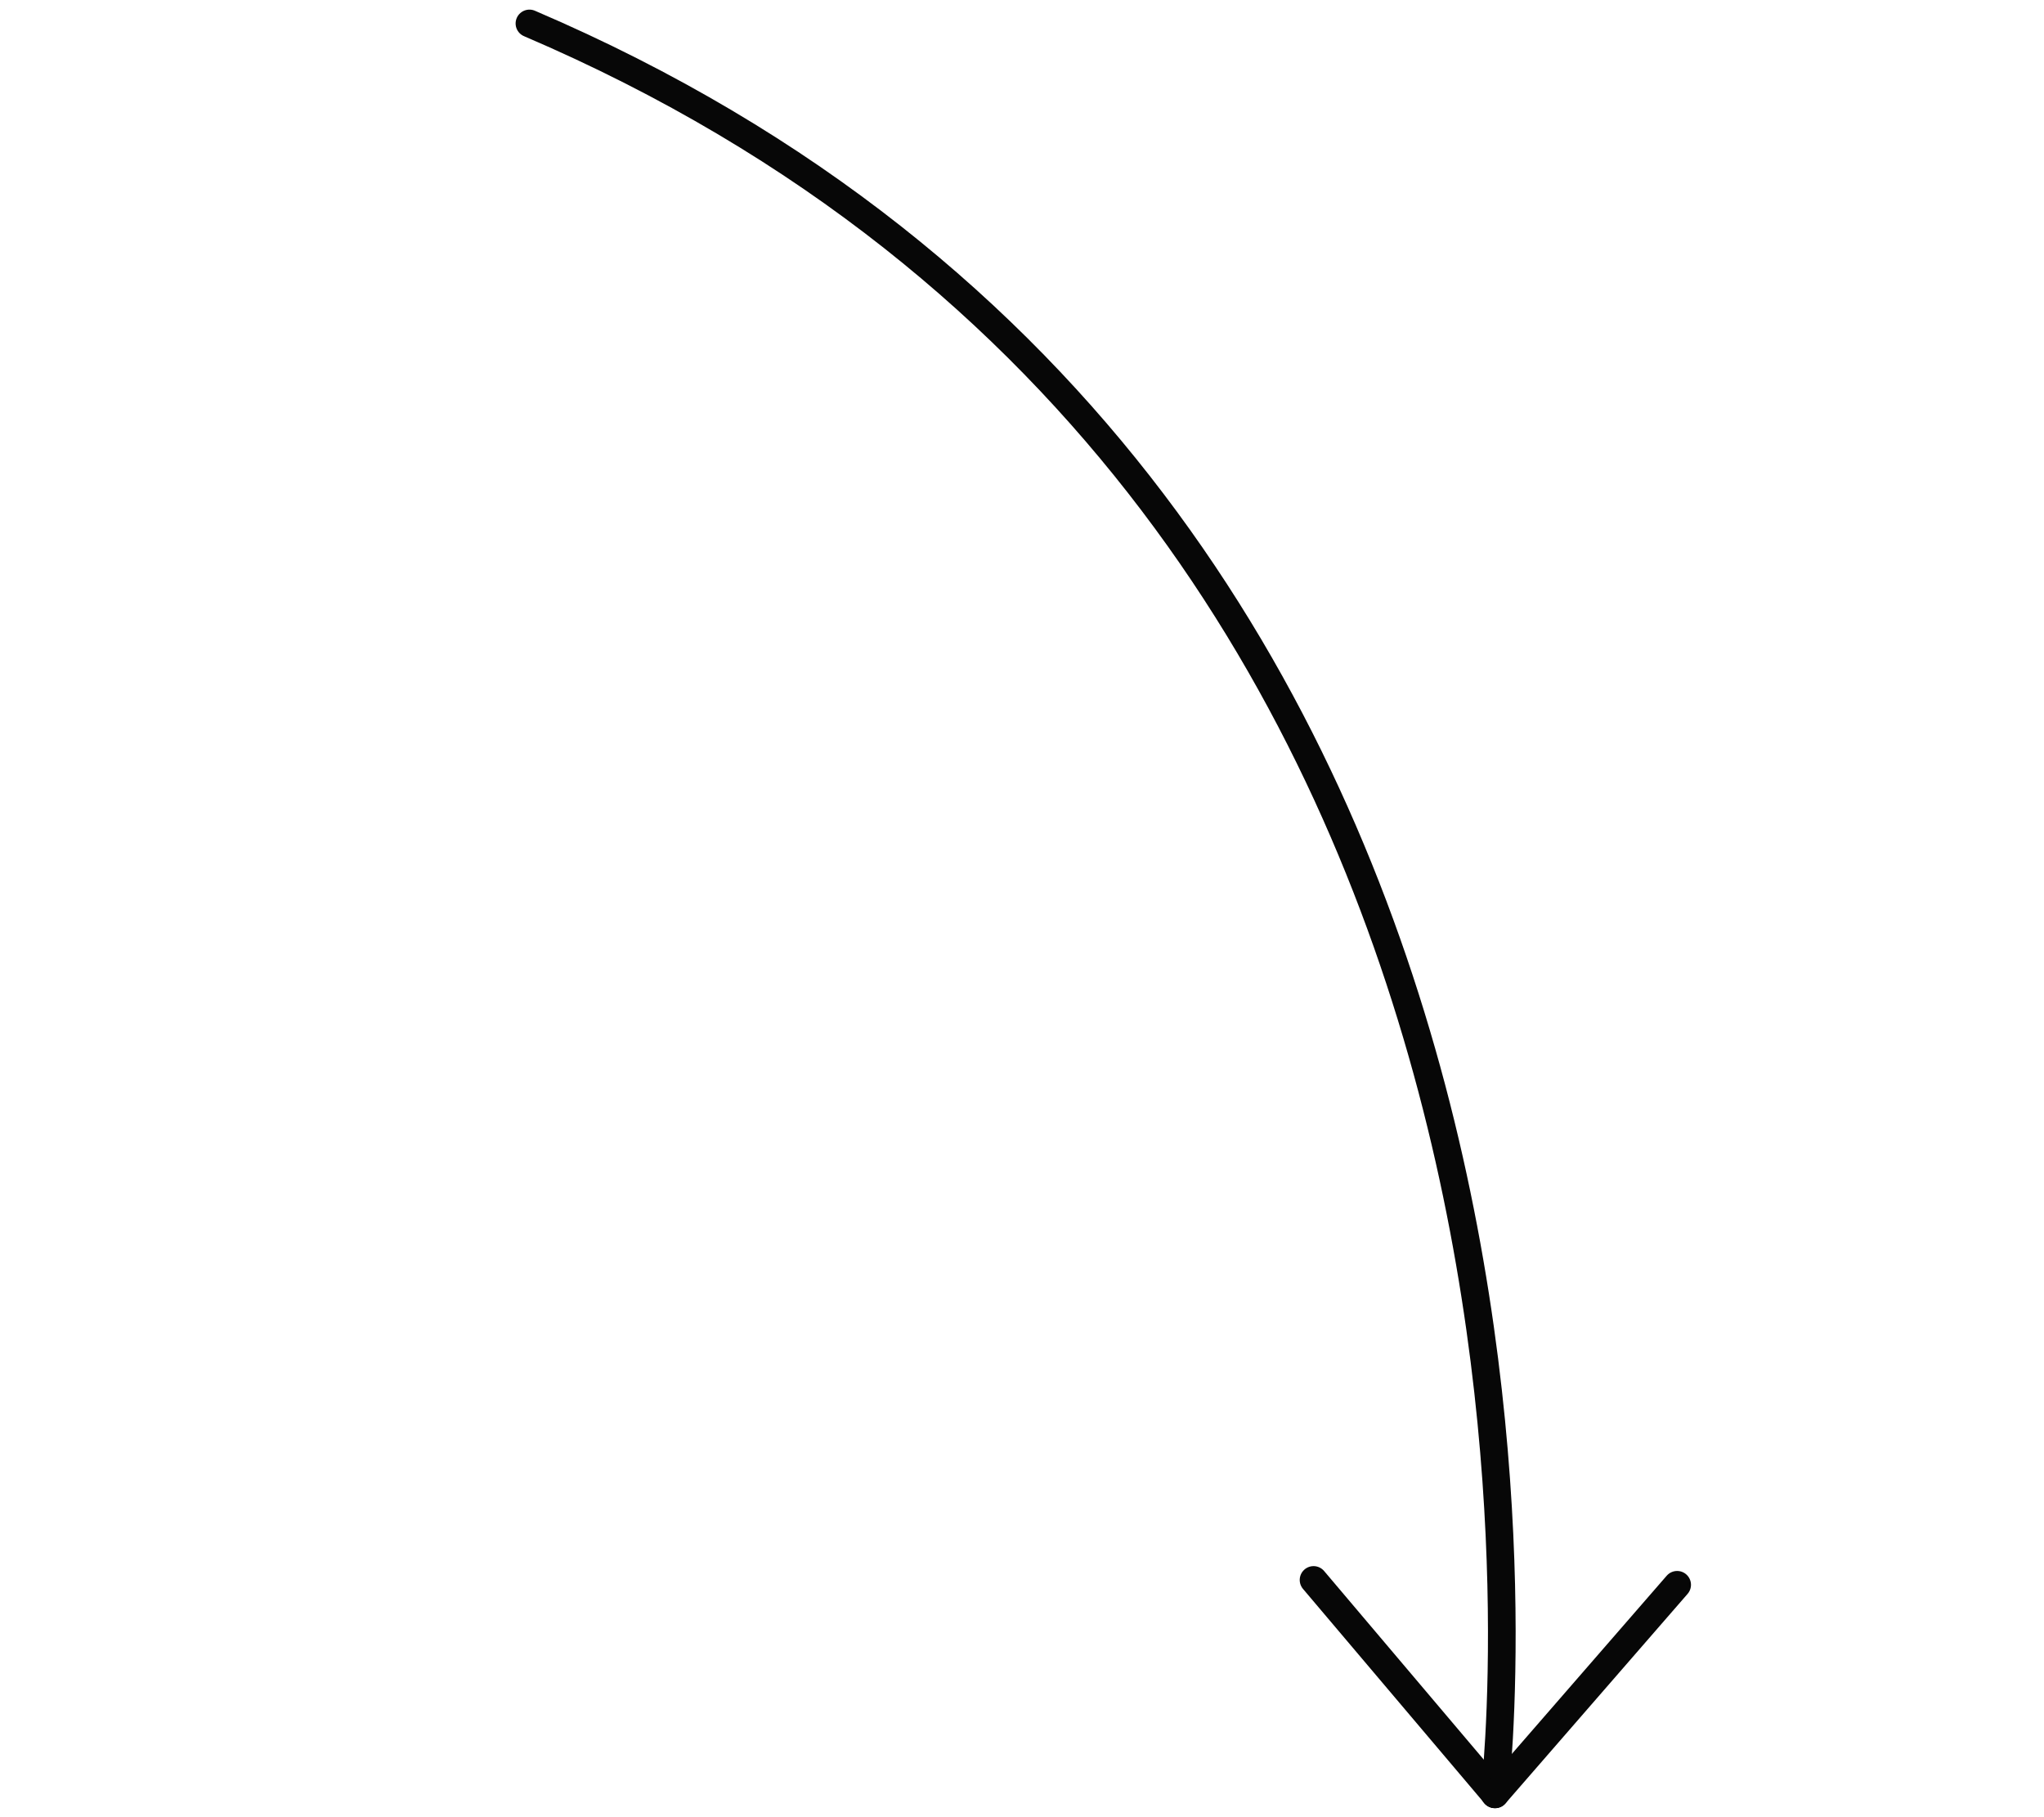<svg xmlns="http://www.w3.org/2000/svg" width="369.295" height="328.157" viewBox="0 0 369.295 328.157">
  <g id="Gruppe_16" data-name="Gruppe 16" transform="translate(96.762 2.324) rotate(30)">
    <path id="Pfad_26" data-name="Pfad 26" d="M0,2.209C218.358-24.023,310.947,192.021,310.947,192.021" transform="translate(0 0)" fill="none" stroke="#070707" stroke-linecap="round" stroke-width="5"/>
    <line id="Linie_6" data-name="Linie 6" x2="50.153" y2="7.716" transform="translate(263.272 174.878) rotate(11)" fill="none" stroke="#070707" stroke-linecap="round" stroke-linejoin="round" stroke-width="5"/>
    <line id="Linie_7" data-name="Linie 7" y2="50.153" transform="translate(320.6 142.791) rotate(11)" fill="none" stroke="#070707" stroke-linecap="round" stroke-linejoin="round" stroke-width="5"/>
  </g>
</svg>
